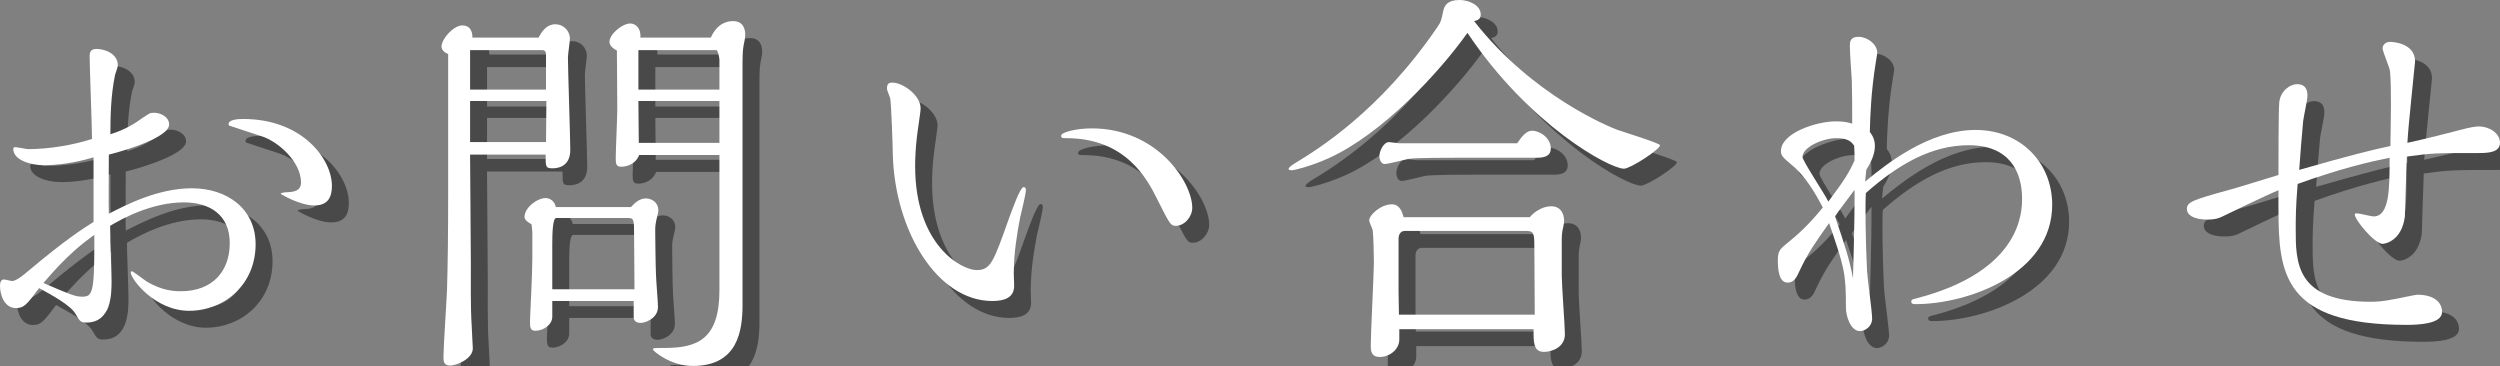 <?xml version="1.0" encoding="utf-8"?>
<!-- Generator: Adobe Illustrator 16.0.4, SVG Export Plug-In . SVG Version: 6.00 Build 0)  -->
<!DOCTYPE svg PUBLIC "-//W3C//DTD SVG 1.1//EN" "http://www.w3.org/Graphics/SVG/1.1/DTD/svg11.dtd">
<svg version="1.1" id="レイヤー_1" xmlns="http://www.w3.org/2000/svg" xmlns:xlink="http://www.w3.org/1999/xlink" x="0px"
	 y="0px" width="221.434px" height="32.415px" viewBox="0 0 221.434 32.415" enable-background="new 0 0 221.434 32.415"
	 xml:space="preserve">
<rect x="0" y="0" width="221.434" height="32.415" fill="#808080" stroke="none"/>
<g>
	<g>
		<path fill="#494949" d="M9.785,15.437c-0.693,0.208-2.496,0.693-4.333,0.693c-1.491,0-2.773-0.555-2.773-1.421
			c0-0.139,0.034-0.173,0.173-0.173c0.174,0,1.006,0.173,1.145,0.173c1.803,0,3.952-0.347,5.65-0.901c0-1.179-0.207-6.31-0.207-7.35
			c0-0.173,0-0.624,0.589-0.624c0.763,0,1.907,0.416,1.907,1.456c0,0.139-0.209,0.728-0.243,0.832
			c-0.382,1.837-0.416,3.744-0.416,5.27c1.317-0.416,2.149-0.936,2.808-1.421c0.625-0.416,0.693-0.485,1.041-0.485
			c0.623,0,1.352,0.381,1.352,1.04c0,1.109-3.675,2.253-5.339,2.669c0,0.659-0.034,4.889,0,5.234
			c1.491-0.762,4.333-2.253,7.35-2.253c3.155,0,5.651,1.837,5.651,4.958c0,3.57-2.773,5.893-5.895,5.893
			c-3.016,0-5.165-2.808-5.165-3.396c0-0.104,0.069-0.104,0.104-0.104c0.104,0,1.039,0.728,1.248,0.866
			c1.455,0.902,2.635,0.902,3.085,0.902c2.773,0,4.333-1.734,4.333-4.265c0-2.496-1.768-3.605-4.056-3.605
			c-2.912,0-5.547,1.491-6.552,2.08c0,0.763,0.139,4.16,0.139,4.854c0,1.109,0,3.71-2.219,3.71c-0.521,0-0.59-0.104-0.971-0.764
			c-0.416-0.762-2.15-1.698-3.225-2.287c-1.074,1.421-1.317,1.768-2.045,1.768c-1.075,0-1.422-1.213-1.422-1.977
			c0-0.242,0.069-0.555,0.347-0.555c0.104,0,0.624,0.139,0.728,0.139c0.382,0,1.075-0.589,1.525-0.971
			c3.225-2.703,4.646-3.605,5.686-4.264V15.437z M9.855,22.301c-1.006,0.728-2.393,1.768-4.508,4.264
			c2.393,1.04,2.844,1.213,3.433,1.213c0.901,0,1.075-0.346,1.075-4.68V22.301z M27.016,18.522c0.52-0.035,1.145-0.104,1.145-0.867
			c0-1.837-2.046-3.64-3.502-4.091c-0.936-0.312-2.773-0.901-2.843-0.936s-0.069-0.104-0.069-0.139c0-0.416,0.901-0.451,1.283-0.451
			c5.27,0,7.869,3.571,7.869,5.928c0,1.04-0.381,1.733-1.561,1.733c-1.282,0-2.98-1.005-2.98-1.04
			C26.392,18.557,26.808,18.522,27.016,18.522z"/>
		<path fill="#494949" d="M49.205,4.828c0.312-0.589,0.729-1.179,1.49-1.179c0.693,0,1.283,0.555,1.283,1.283
			c0,0.243-0.174,1.387-0.174,1.664c0,0.971,0.209,7.246,0.209,8.182c0,1.595-1.283,1.629-1.561,1.629
			c-0.624,0-0.624-0.104-0.624-1.213h-6.69l0.068,9.707c0,1.04-0.034,3.848,0.07,5.373c0,0.277,0.104,1.907,0.104,2.08
			c0,0.937-1.456,1.525-2.011,1.525c-0.589,0-0.589-0.416-0.589-0.797c0-0.832,0.277-4.923,0.312-5.859
			c0.069-2.253,0.104-4.645,0.104-9.291V6.284c-0.555-0.208-0.59-0.589-0.59-0.659c0-0.693,1.074-1.872,1.838-1.872
			c0.866,0,0.9,0.797,0.9,1.075H49.205z M49.863,9.439v-3.12c0-0.243-0.104-0.381-0.346-0.381h-6.379v3.501H49.863z M49.898,10.444
			h-6.76v3.64h6.725L49.898,10.444z M57.387,19.839c0.347-0.382,0.763-0.763,1.317-0.763s1.109,0.381,1.109,1.04
			c0,0.069,0,0.173-0.069,0.416c-0.208,0.866-0.208,0.937-0.208,1.491c0,0.242,0.034,3.328,0.069,3.812
			c0,0.416,0.174,2.393,0.174,2.844c0,1.039-1.145,1.421-1.525,1.421c-0.348,0-0.625-0.139-0.625-0.521V28.16h-7.211v1.387
			c0,0.728-0.797,1.248-1.49,1.248c-0.451,0-0.485-0.277-0.485-0.798c0-0.484,0.208-4.09,0.208-5.581v-2.288
			c0-0.174-0.035-0.416-0.069-0.763c-0.312-0.173-0.624-0.382-0.624-0.659c0-0.797,1.109-1.664,1.872-1.664
			c0.347,0,0.798,0.243,0.901,0.797H57.387z M57.699,27.12l-0.035-4.646c0-1.491,0-1.664-0.52-1.664h-6.379
			c-0.312,0-0.348,1.387-0.348,2.288v4.021H57.699z M64.459,4.828c0.658-1.456,1.699-1.456,1.977-1.456
			c0.866,0,1.074,0.659,1.074,1.213c0,0.173-0.035,0.381-0.069,0.555c-0.104,0.451-0.173,0.832-0.173,1.941v21.425
			c0,2.288-0.416,5.408-4.403,5.408c-2.011,0-3.536-1.352-3.536-1.456c0-0.139,0.104-0.139,1.04-0.139
			c2.946,0,4.854-0.798,4.854-5.131v-11.96h-7.106c-0.416,1.04-1.491,1.04-1.596,1.04c-0.45,0-0.484-0.277-0.484-0.763
			c0-0.624,0.139-3.675,0.139-4.333c0-0.763-0.035-4.368-0.035-5.2c-0.416-0.208-0.658-0.485-0.658-0.763
			c0-0.693,1.144-1.629,1.837-1.629c0.45,0,0.971,0.381,0.901,1.248H64.459z M65.222,9.439v-2.6c0-0.104-0.034-0.589-0.243-0.901
			h-6.934v3.501H65.222z M65.222,14.154v-3.709h-7.177l0.035,3.709H65.222z"/>
		<path fill="#494949" d="M91.849,20.81c-0.243,1.282-0.555,3.051-0.555,4.923c0,0.174,0.034,0.936,0.034,1.074
			c0,1.109-0.936,1.353-1.941,1.353c-4.854,0-8.598-6.171-8.805-12.896c0-0.555-0.139-4.784-0.243-5.096
			c-0.034-0.139-0.277-0.659-0.277-0.797c0-0.451,0.139-0.555,0.485-0.555c0.901,0,2.496,1.109,2.496,2.288
			c0,0.208-0.104,0.867-0.174,1.387c-0.312,2.011-0.312,3.328-0.312,3.709c0,7.038,4.126,9.221,5.442,9.221
			c1.248,0,1.491-0.693,2.844-4.506c0.207-0.555,1.005-2.843,1.316-2.843c0.174,0,0.209,0.139,0.209,0.243
			C92.369,18.73,91.918,20.463,91.849,20.81z M105.646,21.503c-0.485,0-0.555-0.208-1.629-2.323
			c-0.902-1.837-2.809-5.443-8.078-5.443c-0.312,0-0.451,0-0.451-0.208c0-0.347,1.457-0.659,2.705-0.659
			c5.789,0,8.909,4.75,8.909,7.038C107.103,20.706,106.409,21.503,105.646,21.503z"/>
		<path fill="#494949" d="M119.203,15.506c-1.698,0.763-3.119,1.075-3.258,1.075c-0.174,0-0.312-0.035-0.312-0.104
			c0-0.173,0.451-0.451,0.624-0.555c1.941-1.179,7.488-4.576,12.585-12.064c0.277-0.416,0.312-0.52,0.484-1.352
			c0.104-0.52,0.382-1.005,1.457-1.005c0.797,0,1.871,0.451,1.871,1.283c0,0.277-0.104,0.485-0.589,0.589
			c5.235,6.691,12.099,9.395,12.619,9.603c0.589,0.208,3.849,1.213,3.849,1.387c0,0.381-2.635,2.08-3.189,2.08
			c-1.283,0-8.391-3.848-13.867-12.03C128.91,8.018,123.918,13.356,119.203,15.506z M139.831,25.941
			c0,0.832,0.277,4.438,0.277,5.165c0,1.214-1.248,1.561-1.837,1.561c-0.764,0-0.937-0.52-0.937-1.561v-0.45h-11.892v0.901
			c0,0.936-0.9,1.561-1.732,1.561c-0.798,0-0.798-0.625-0.798-1.006c0-1.179,0.277-6.31,0.277-7.35c0-0.624-0.034-2.322-0.104-2.877
			c-0.034-0.139-0.312-0.729-0.312-0.867c0-0.451,1.005-1.422,2.011-1.422c0.729,0,0.936,0.764,1.04,1.145h11.163
			c0.867-0.971,1.768-0.971,1.906-0.971c0.867,0,1.145,0.693,1.145,1.283c0,0.173-0.035,0.277-0.069,0.52
			c-0.139,0.52-0.139,0.936-0.139,1.283V25.941z M130.817,15.471c-0.937,0-3.987,0-4.576,0.104c-0.347,0.069-1.769,0.451-2.08,0.451
			c-0.416,0-0.485-0.555-0.485-0.693c0-0.416,0.347-1.248,0.867-1.248c0.139,0,0.728,0.104,0.866,0.104h10.47
			c0.451-0.659,0.832-1.109,1.317-1.109c0.728,0,1.664,0.659,1.664,1.56c0,0.763-0.693,0.832-1.317,0.832H130.817z M137.404,23.479
			c0-1.178,0-1.525-0.693-1.525H125.93c-0.416,0-0.555,0.382-0.555,0.693v4.646c0,0.346,0.034,1.803,0.034,2.08h12.03
			L137.404,23.479z"/>
		<path fill="#494949" d="M166.701,17.586c1.837-1.525,5.65-4.576,9.775-4.576c4.092,0,6.795,2.981,6.795,6.622
			c0,6.137-7.453,8.806-12.099,8.806c-0.139,0-0.382,0-0.382-0.208c0-0.174,0.035-0.208,0.486-0.312
			c9.325-2.426,9.325-7.73,9.325-8.84c0-2.357-1.109-4.715-4.715-4.715c-3.294,0-6.206,1.664-9.118,4.229
			c-0.068,0.763-0.034,4.229,0.104,6.934c0.034,0.659,0.45,3.571,0.45,4.194c0,0.693-0.623,1.109-1.074,1.109
			c-0.832,0-1.248-1.316-1.248-2.08c0-3.119-0.139-3.535-1.49-7.488c-1.248,1.769-1.838,2.566-2.635,4.265
			c-0.243,0.555-0.486,1.005-1.041,1.005c-0.728,0-0.866-1.039-0.866-1.976c0-0.728,0.139-0.971,0.763-1.456
			c1.145-0.936,2.011-1.733,3.225-3.225c-0.625-1.178-1.525-2.773-2.773-3.778c-0.764-0.659-0.937-0.797-0.937-1.213
			c0-1.629,3.189-2.635,4.854-2.635c0.763,0,1.144,0.104,1.456,0.208c0-1.075,0-2.739-0.035-3.848
			c-0.034-0.451-0.173-2.565-0.173-2.981c0-0.381,0-0.867,0.763-0.867c0.797,0,1.664,0.659,1.664,1.421
			c0,0.139-0.139,0.797-0.139,0.901c-0.416,2.6-0.485,4.75-0.52,6.102c0.242,0.312,0.45,0.693,0.45,1.248
			c0,0.797-0.416,1.56-0.763,2.115L166.701,17.586z M165.73,14.396c-0.243-0.312-0.486-0.659-1.596-0.659
			c-1.178,0-2.98,0.797-2.98,1.664c0,0.347,1.976,3.293,2.287,3.952c1.387-1.837,1.838-2.565,2.323-3.64
			C165.765,15.333,165.765,14.778,165.73,14.396z M164.031,20.671c0.936,2.739,1.283,3.813,1.595,5.478
			c0.139-4.784,0.139-6.414,0.139-7.835C165.176,19.111,164.239,20.325,164.031,20.671z"/>
		<path fill="#494949" d="M219.953,12.871c0.173-0.035,0.728-0.173,1.109-0.173c0.866,0,1.871,0.555,1.871,1.456
			c0,0.867-1.109,0.901-1.871,0.901c-3.744,0-4.126,0-6.379,0.312c-0.035,0.728-0.174,5.166-0.174,5.304
			c-0.277,2.185-1.768,2.427-1.977,2.427c-0.693,0-2.461-2.115-2.461-2.6c0-0.104,0.139-0.104,0.174-0.104
			c0.242,0,1.282,0.277,1.49,0.277c1.422,0,1.422-2.496,1.422-5.2c-1.873,0.381-4.403,0.971-8.147,2.323
			c-0.173,2.08-0.173,3.328-0.173,3.917c0,3.051,0,6.518,6.656,6.518c0.484,0,1.109-0.035,2.114-0.242
			c0.277-0.035,1.803-0.382,2.011-0.382c1.456,0,2.184,0.659,2.184,1.525c0,1.075-2.114,1.144-3.154,1.144
			c-10.92,0-11.336-4.506-11.336-10.365v-1.56c-1.18,0.485-4.819,2.253-4.958,2.323c-0.347,0.173-0.693,0.277-1.317,0.277
			c-1.317,0-1.838-0.45-1.838-0.937c0-0.623,0.486-0.797,3.883-1.733c0.659-0.173,3.641-1.109,4.23-1.283
			c0-0.936,0-5.686,0.068-6.414c0.104-1.075,1.006-1.629,1.561-1.629c0.901,0,0.936,0.693,0.936,1.04s-0.346,1.907-0.381,2.253
			c-0.069,0.693-0.312,3.675-0.347,4.299c4.61-1.317,6.448-1.768,8.077-2.115c0.035-2.219,0.104-5.2-0.034-6.622
			c-0.034-0.347-0.659-1.733-0.659-2.045c0-0.139,0.139-0.555,0.659-0.555c0.173,0,2.219,0.069,2.219,1.733
			c0,0.035-0.624,6.067-0.693,7.211C216.451,13.772,218.219,13.322,219.953,12.871z"/>
	</g>
</g>
<g>
	<g>
		<path fill="#FFFFFF" d="M8.285,13.937c-0.693,0.208-2.496,0.693-4.333,0.693c-1.491,0-2.773-0.555-2.773-1.421
			c0-0.139,0.034-0.173,0.173-0.173c0.174,0,1.006,0.173,1.145,0.173c1.803,0,3.952-0.347,5.65-0.901c0-1.179-0.207-6.31-0.207-7.35
			c0-0.173,0-0.624,0.589-0.624c0.763,0,1.907,0.416,1.907,1.456c0,0.139-0.209,0.728-0.243,0.832
			c-0.382,1.837-0.416,3.744-0.416,5.27c1.317-0.416,2.149-0.936,2.808-1.421c0.625-0.416,0.693-0.485,1.041-0.485
			c0.623,0,1.352,0.381,1.352,1.04c0,1.109-3.675,2.253-5.339,2.669c0,0.659-0.034,4.888,0,5.235
			c1.491-0.763,4.333-2.253,7.35-2.253c3.155,0,5.651,1.837,5.651,4.958c0,3.57-2.773,5.893-5.895,5.893
			c-3.016,0-5.165-2.808-5.165-3.396c0-0.104,0.069-0.104,0.104-0.104c0.104,0,1.039,0.728,1.248,0.866
			c1.455,0.902,2.635,0.902,3.085,0.902c2.773,0,4.333-1.734,4.333-4.265c0-2.496-1.768-3.605-4.056-3.605
			c-2.912,0-5.547,1.491-6.552,2.08c0,0.763,0.139,4.16,0.139,4.854c0,1.109,0,3.71-2.219,3.71c-0.521,0-0.59-0.104-0.971-0.764
			c-0.416-0.762-2.15-1.698-3.225-2.287c-1.074,1.421-1.317,1.768-2.045,1.768C0.347,27.284,0,26.071,0,25.307
			c0-0.242,0.069-0.555,0.347-0.555c0.104,0,0.624,0.139,0.728,0.139c0.382,0,1.075-0.589,1.525-0.971
			c3.225-2.703,4.646-3.605,5.686-4.264V13.937z M8.355,20.801c-1.006,0.728-2.393,1.768-4.508,4.264
			c2.393,1.04,2.844,1.213,3.433,1.213c0.901,0,1.075-0.346,1.075-4.68V20.801z M25.516,17.022c0.52-0.035,1.145-0.104,1.145-0.867
			c0-1.837-2.046-3.64-3.502-4.091c-0.936-0.312-2.773-0.901-2.843-0.936s-0.069-0.104-0.069-0.139c0-0.416,0.901-0.451,1.283-0.451
			c5.27,0,7.869,3.571,7.869,5.928c0,1.04-0.381,1.733-1.561,1.733c-1.282,0-2.98-1.005-2.98-1.04
			C24.892,17.057,25.308,17.022,25.516,17.022z"/>
		<path fill="#FFFFFF" d="M47.705,3.328c0.312-0.589,0.729-1.179,1.49-1.179c0.693,0,1.283,0.555,1.283,1.283
			c0,0.243-0.174,1.387-0.174,1.664c0,0.971,0.209,7.246,0.209,8.182c0,1.595-1.283,1.629-1.561,1.629
			c-0.624,0-0.624-0.104-0.624-1.213h-6.69l0.068,9.707c0,1.04-0.034,3.848,0.07,5.373c0,0.277,0.104,1.907,0.104,2.08
			c0,0.937-1.456,1.525-2.011,1.525c-0.589,0-0.589-0.416-0.589-0.797c0-0.832,0.277-4.923,0.312-5.859
			c0.069-2.253,0.104-4.645,0.104-9.291V4.784c-0.555-0.208-0.59-0.589-0.59-0.659c0-0.693,1.074-1.872,1.838-1.872
			c0.866,0,0.9,0.797,0.9,1.075H47.705z M48.363,7.939v-3.12c0-0.243-0.104-0.381-0.346-0.381h-6.379v3.501H48.363z M48.398,8.944
			h-6.76v3.64h6.725L48.398,8.944z M55.887,18.339c0.347-0.381,0.763-0.763,1.317-0.763s1.109,0.381,1.109,1.04
			c0,0.069,0,0.173-0.069,0.416c-0.208,0.866-0.208,0.937-0.208,1.491c0,0.242,0.034,3.328,0.069,3.812
			c0,0.416,0.174,2.393,0.174,2.844c0,1.039-1.145,1.421-1.525,1.421c-0.348,0-0.625-0.139-0.625-0.521V26.66h-7.211v1.387
			c0,0.728-0.797,1.248-1.49,1.248c-0.451,0-0.485-0.277-0.485-0.798c0-0.484,0.208-4.09,0.208-5.581v-2.288
			c0-0.174-0.035-0.416-0.069-0.763c-0.312-0.173-0.624-0.382-0.624-0.659c0-0.797,1.109-1.664,1.872-1.664
			c0.347,0,0.798,0.243,0.901,0.797H55.887z M56.199,25.62l-0.035-4.646c0-1.491,0-1.664-0.52-1.664h-6.379
			c-0.312,0-0.348,1.387-0.348,2.288v4.021H56.199z M62.959,3.328c0.658-1.456,1.699-1.456,1.977-1.456
			c0.866,0,1.074,0.659,1.074,1.213c0,0.173-0.035,0.381-0.069,0.555c-0.104,0.451-0.173,0.832-0.173,1.941v21.425
			c0,2.288-0.416,5.408-4.403,5.408c-2.011,0-3.536-1.352-3.536-1.456c0-0.139,0.104-0.139,1.04-0.139
			c2.946,0,4.854-0.798,4.854-5.131v-11.96h-7.106c-0.416,1.04-1.491,1.04-1.596,1.04c-0.45,0-0.484-0.277-0.484-0.763
			c0-0.624,0.139-3.675,0.139-4.333c0-0.763-0.035-4.368-0.035-5.2c-0.416-0.208-0.658-0.485-0.658-0.763
			c0-0.693,1.144-1.629,1.837-1.629c0.45,0,0.971,0.381,0.901,1.248H62.959z M63.722,7.939v-2.6c0-0.104-0.034-0.589-0.243-0.901
			h-6.934v3.501H63.722z M63.722,12.654V8.944h-7.177l0.035,3.709H63.722z"/>
		<path fill="#FFFFFF" d="M90.349,19.31c-0.243,1.282-0.555,3.051-0.555,4.923c0,0.174,0.034,0.936,0.034,1.074
			c0,1.109-0.936,1.353-1.941,1.353c-4.854,0-8.598-6.171-8.805-12.896c0-0.555-0.139-4.784-0.243-5.096
			c-0.034-0.139-0.277-0.659-0.277-0.797c0-0.451,0.139-0.555,0.485-0.555c0.901,0,2.496,1.109,2.496,2.288
			c0,0.208-0.104,0.867-0.174,1.387c-0.312,2.011-0.312,3.328-0.312,3.709c0,7.038,4.126,9.221,5.442,9.221
			c1.248,0,1.491-0.693,2.844-4.506c0.207-0.555,1.005-2.843,1.316-2.843c0.174,0,0.209,0.139,0.209,0.243
			C90.869,17.23,90.418,18.963,90.349,19.31z M104.146,20.003c-0.485,0-0.555-0.208-1.629-2.323
			c-0.902-1.837-2.809-5.443-8.078-5.443c-0.312,0-0.451,0-0.451-0.208c0-0.347,1.457-0.659,2.705-0.659
			c5.789,0,8.909,4.75,8.909,7.038C105.603,19.206,104.909,20.003,104.146,20.003z"/>
		<path fill="#FFFFFF" d="M117.703,14.006c-1.698,0.763-3.119,1.075-3.258,1.075c-0.174,0-0.312-0.035-0.312-0.104
			c0-0.173,0.451-0.451,0.624-0.555c1.941-1.179,7.488-4.576,12.585-12.064c0.277-0.416,0.312-0.52,0.484-1.352
			C127.931,0.485,128.208,0,129.283,0c0.797,0,1.871,0.451,1.871,1.283c0,0.277-0.104,0.485-0.589,0.589
			c5.235,6.691,12.099,9.395,12.619,9.603c0.589,0.208,3.849,1.213,3.849,1.387c0,0.381-2.635,2.08-3.189,2.08
			c-1.283,0-8.391-3.848-13.867-12.03C127.41,6.518,122.418,11.856,117.703,14.006z M138.331,24.441
			c0,0.832,0.277,4.438,0.277,5.165c0,1.214-1.248,1.561-1.837,1.561c-0.764,0-0.937-0.52-0.937-1.561v-0.45h-11.892v0.901
			c0,0.936-0.9,1.561-1.732,1.561c-0.798,0-0.798-0.625-0.798-1.006c0-1.179,0.277-6.31,0.277-7.35c0-0.624-0.034-2.322-0.104-2.877
			c-0.034-0.139-0.312-0.729-0.312-0.867c0-0.451,1.005-1.421,2.011-1.421c0.729,0,0.936,0.763,1.04,1.144h11.163
			c0.867-0.971,1.768-0.971,1.906-0.971c0.867,0,1.145,0.693,1.145,1.283c0,0.173-0.035,0.277-0.069,0.52
			c-0.139,0.52-0.139,0.936-0.139,1.283V24.441z M129.317,13.971c-0.937,0-3.987,0-4.576,0.104c-0.347,0.069-1.769,0.451-2.08,0.451
			c-0.416,0-0.485-0.555-0.485-0.693c0-0.416,0.347-1.248,0.867-1.248c0.139,0,0.728,0.104,0.866,0.104h10.47
			c0.451-0.659,0.832-1.109,1.317-1.109c0.728,0,1.664,0.659,1.664,1.56c0,0.763-0.693,0.832-1.317,0.832H129.317z M135.904,21.979
			c0-1.178,0-1.525-0.693-1.525H124.43c-0.416,0-0.555,0.382-0.555,0.693v4.646c0,0.346,0.034,1.803,0.034,2.08h12.03
			L135.904,21.979z"/>
		<path fill="#FFFFFF" d="M165.201,16.086c1.837-1.525,5.65-4.576,9.775-4.576c4.092,0,6.795,2.981,6.795,6.622
			c0,6.137-7.453,8.806-12.099,8.806c-0.139,0-0.382,0-0.382-0.208c0-0.174,0.035-0.208,0.486-0.312
			c9.325-2.426,9.325-7.73,9.325-8.84c0-2.357-1.109-4.715-4.715-4.715c-3.294,0-6.206,1.664-9.118,4.229
			c-0.068,0.763-0.034,4.229,0.104,6.934c0.034,0.659,0.45,3.571,0.45,4.194c0,0.693-0.623,1.109-1.074,1.109
			c-0.832,0-1.248-1.316-1.248-2.08c0-3.119-0.139-3.535-1.49-7.488c-1.248,1.769-1.838,2.566-2.635,4.265
			c-0.243,0.555-0.486,1.005-1.041,1.005c-0.728,0-0.866-1.039-0.866-1.976c0-0.728,0.139-0.971,0.763-1.456
			c1.145-0.936,2.011-1.733,3.225-3.224c-0.625-1.179-1.525-2.773-2.773-3.779c-0.764-0.659-0.937-0.797-0.937-1.213
			c0-1.629,3.189-2.635,4.854-2.635c0.763,0,1.144,0.104,1.456,0.208c0-1.075,0-2.739-0.035-3.848
			c-0.034-0.451-0.173-2.565-0.173-2.981c0-0.381,0-0.867,0.763-0.867c0.797,0,1.664,0.659,1.664,1.421
			c0,0.139-0.139,0.797-0.139,0.901c-0.416,2.6-0.485,4.75-0.52,6.102c0.242,0.312,0.45,0.693,0.45,1.248
			c0,0.797-0.416,1.56-0.763,2.115L165.201,16.086z M164.23,12.896c-0.243-0.312-0.486-0.659-1.596-0.659
			c-1.178,0-2.98,0.797-2.98,1.664c0,0.347,1.976,3.293,2.287,3.952c1.387-1.837,1.838-2.565,2.323-3.64
			C164.265,13.833,164.265,13.278,164.23,12.896z M162.531,19.171c0.936,2.739,1.283,3.813,1.595,5.478
			c0.139-4.784,0.139-6.414,0.139-7.835C163.676,17.611,162.739,18.825,162.531,19.171z"/>
		<path fill="#FFFFFF" d="M218.453,11.371c0.173-0.035,0.728-0.173,1.109-0.173c0.866,0,1.871,0.555,1.871,1.456
			c0,0.867-1.109,0.901-1.871,0.901c-3.744,0-4.126,0-6.379,0.312c-0.035,0.728-0.174,5.166-0.174,5.304
			c-0.277,2.185-1.768,2.427-1.977,2.427c-0.693,0-2.461-2.115-2.461-2.6c0-0.104,0.139-0.104,0.174-0.104
			c0.242,0,1.282,0.277,1.49,0.277c1.422,0,1.422-2.496,1.422-5.2c-1.873,0.381-4.403,0.971-8.147,2.323
			c-0.173,2.08-0.173,3.328-0.173,3.917c0,3.051,0,6.518,6.656,6.518c0.484,0,1.109-0.035,2.114-0.242
			c0.277-0.035,1.803-0.382,2.011-0.382c1.456,0,2.184,0.659,2.184,1.525c0,1.075-2.114,1.144-3.154,1.144
			c-10.92,0-11.336-4.506-11.336-10.365v-1.56c-1.18,0.485-4.819,2.253-4.958,2.323c-0.347,0.173-0.693,0.277-1.317,0.277
			c-1.317,0-1.838-0.451-1.838-0.936c0-0.624,0.486-0.797,3.883-1.733c0.659-0.173,3.641-1.109,4.23-1.283
			c0-0.936,0-5.686,0.068-6.414c0.104-1.075,1.006-1.629,1.561-1.629c0.901,0,0.936,0.693,0.936,1.04s-0.346,1.907-0.381,2.253
			c-0.069,0.693-0.312,3.675-0.347,4.299c4.61-1.317,6.448-1.768,8.077-2.115c0.035-2.219,0.104-5.2-0.034-6.622
			c-0.034-0.347-0.659-1.733-0.659-2.045c0-0.139,0.139-0.555,0.659-0.555c0.173,0,2.219,0.069,2.219,1.733
			c0,0.035-0.624,6.067-0.693,7.211C214.951,12.272,216.719,11.822,218.453,11.371z"/>
	</g>
</g>
</svg>
